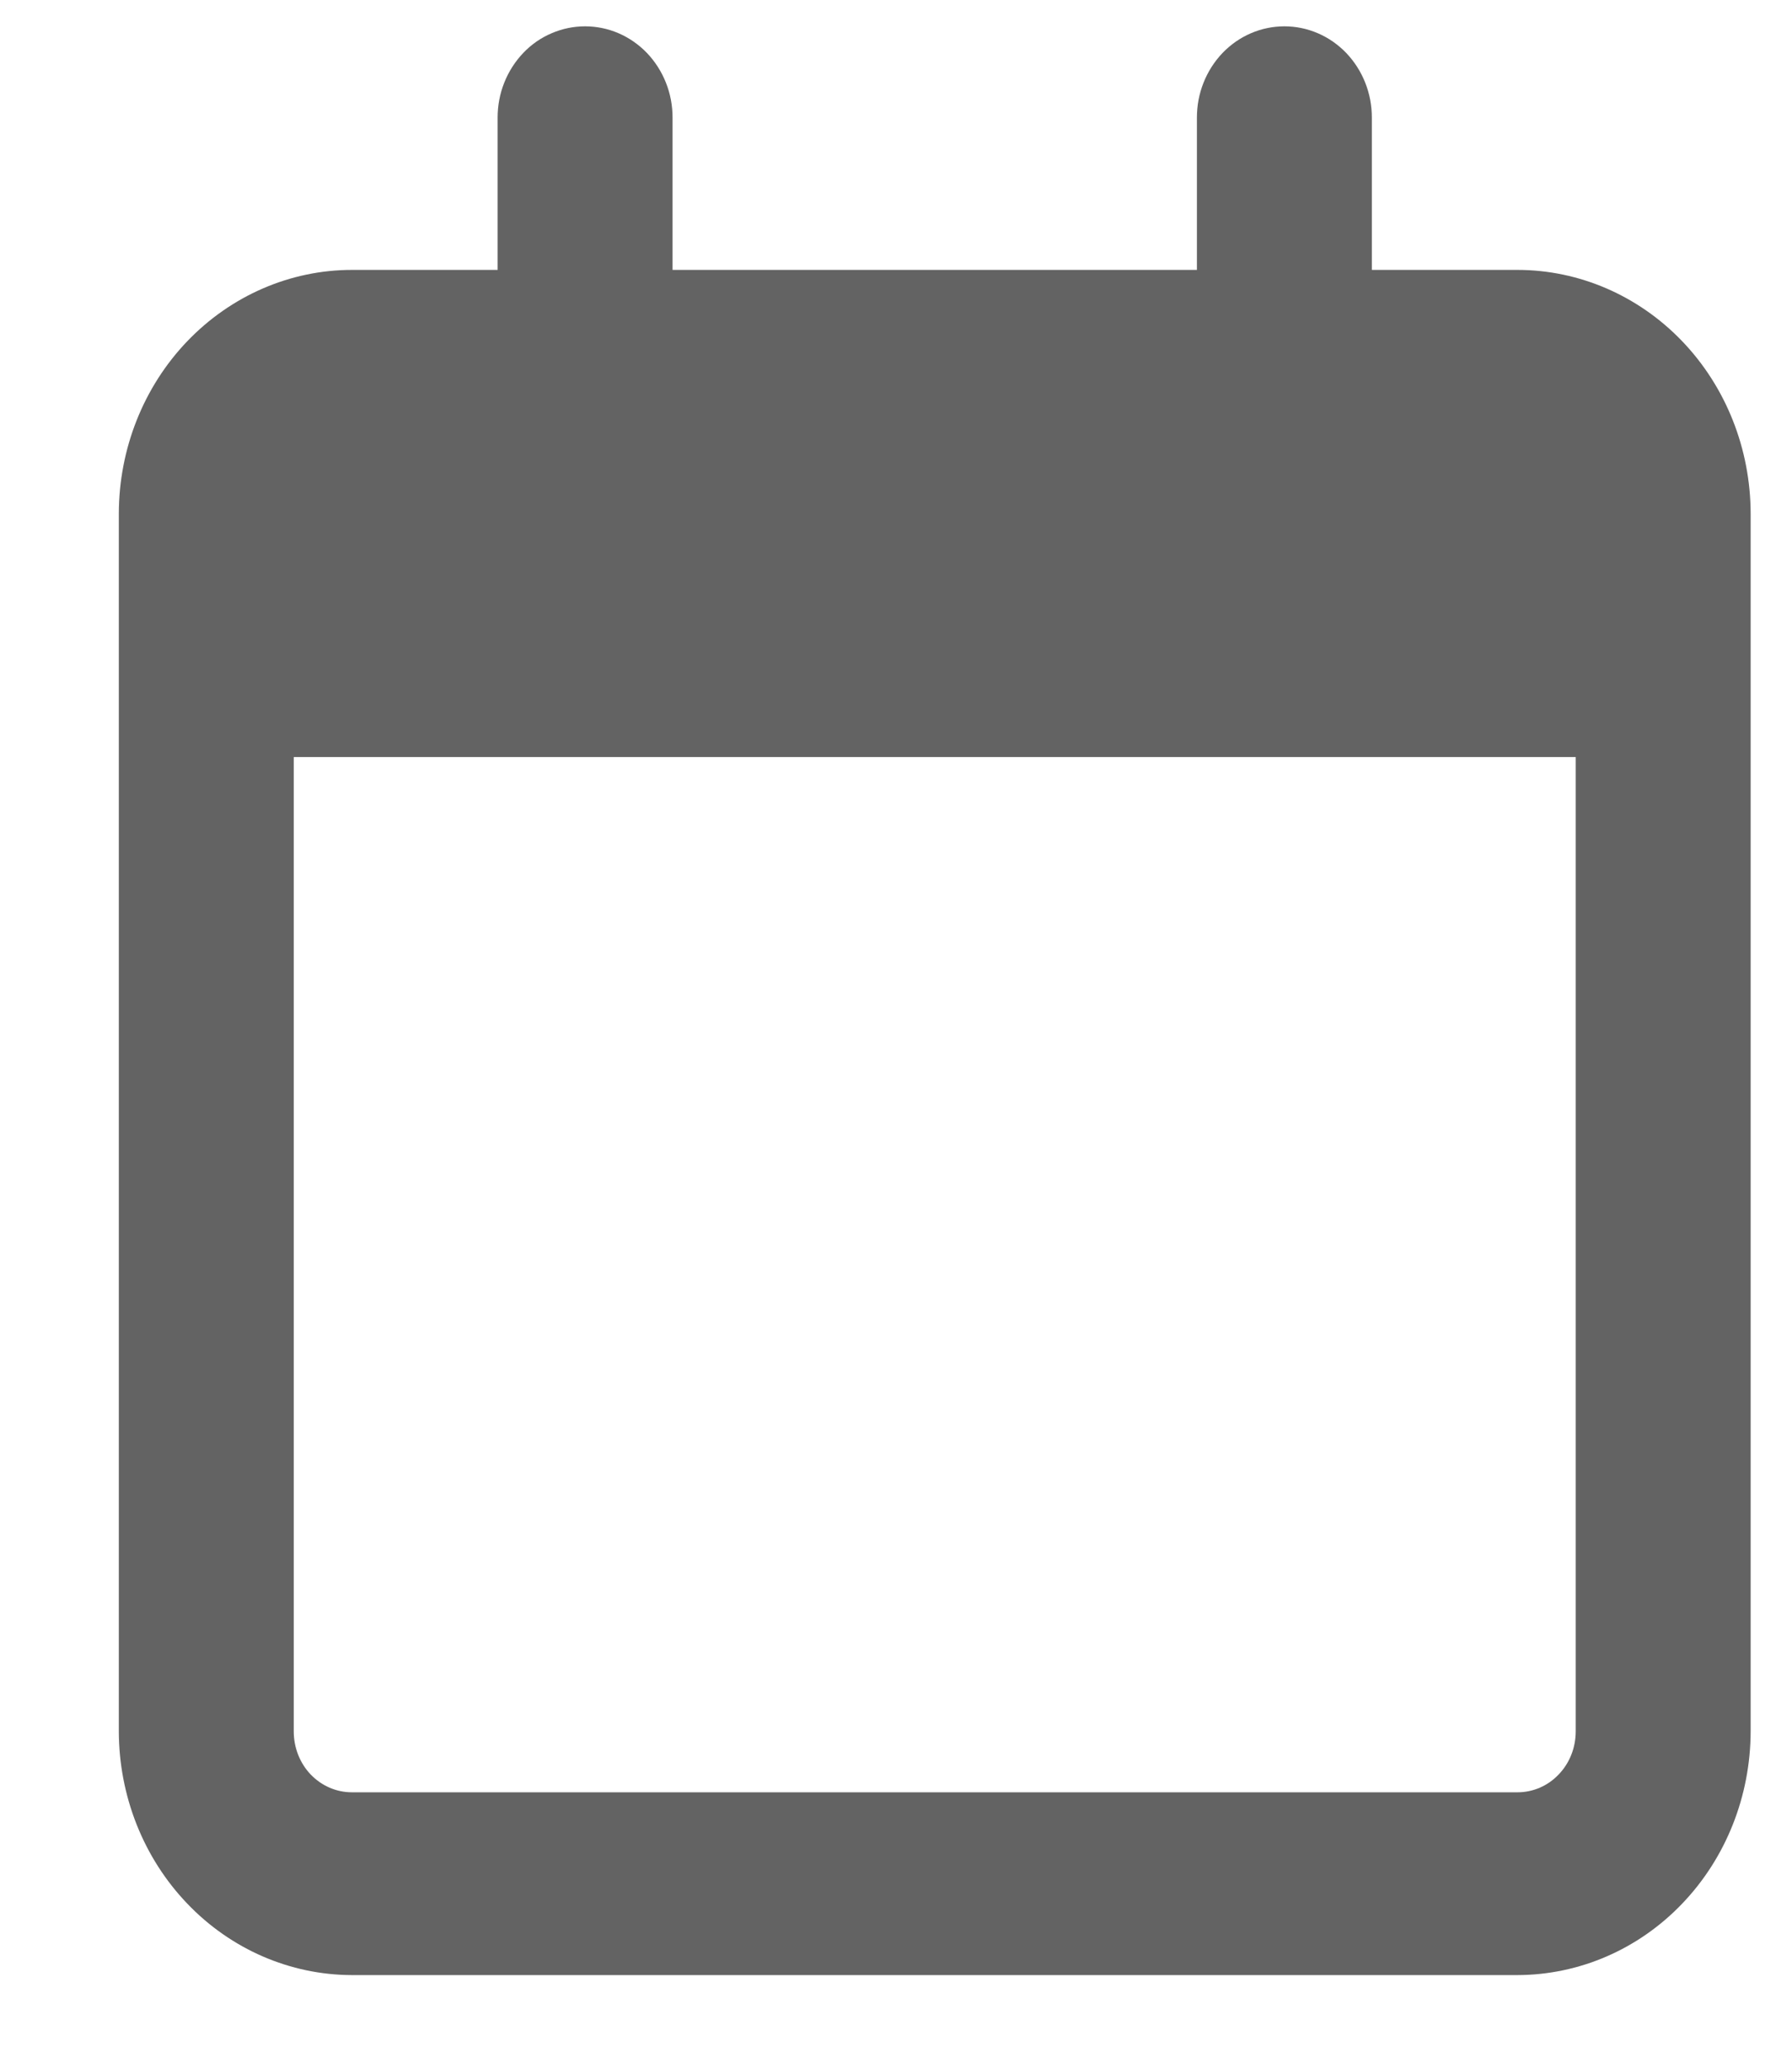 <svg width="13" height="15" viewBox="0 0 13 15" fill="none" xmlns="http://www.w3.org/2000/svg">
<path d="M4.879 0.853C4.879 0.766 4.863 0.68 4.831 0.6C4.799 0.519 4.752 0.446 4.693 0.384C4.634 0.323 4.564 0.274 4.487 0.241C4.41 0.208 4.328 0.191 4.244 0.191C4.161 0.191 4.079 0.208 4.002 0.241C3.924 0.274 3.854 0.323 3.796 0.384C3.737 0.446 3.69 0.519 3.658 0.6C3.626 0.68 3.61 0.766 3.61 0.853V1.958H2.553C2.105 1.958 1.675 2.145 1.358 2.476C1.041 2.807 0.863 3.256 0.862 3.725V12.56C0.863 13.029 1.041 13.478 1.358 13.809C1.675 14.141 2.105 14.327 2.553 14.328H11.008C11.457 14.327 11.887 14.141 12.204 13.809C12.521 13.478 12.699 13.029 12.7 12.56V3.725C12.699 3.256 12.521 2.807 12.204 2.476C11.887 2.145 11.457 1.958 11.008 1.958H9.952V0.853C9.952 0.766 9.936 0.68 9.904 0.6C9.872 0.519 9.825 0.446 9.766 0.384C9.707 0.323 9.637 0.274 9.56 0.241C9.483 0.208 9.401 0.191 9.318 0.191C9.234 0.191 9.152 0.208 9.075 0.241C8.998 0.274 8.928 0.323 8.869 0.384C8.81 0.446 8.763 0.519 8.731 0.6C8.699 0.68 8.683 0.766 8.683 0.853V1.958H4.879V0.853ZM2.131 5.492H11.431V12.56C11.431 12.678 11.387 12.79 11.307 12.873C11.228 12.956 11.121 13.002 11.008 13.002H2.553C2.441 13.002 2.334 12.956 2.254 12.873C2.175 12.79 2.131 12.678 2.131 12.56V5.492Z" fill="#636363"/>
</svg>
